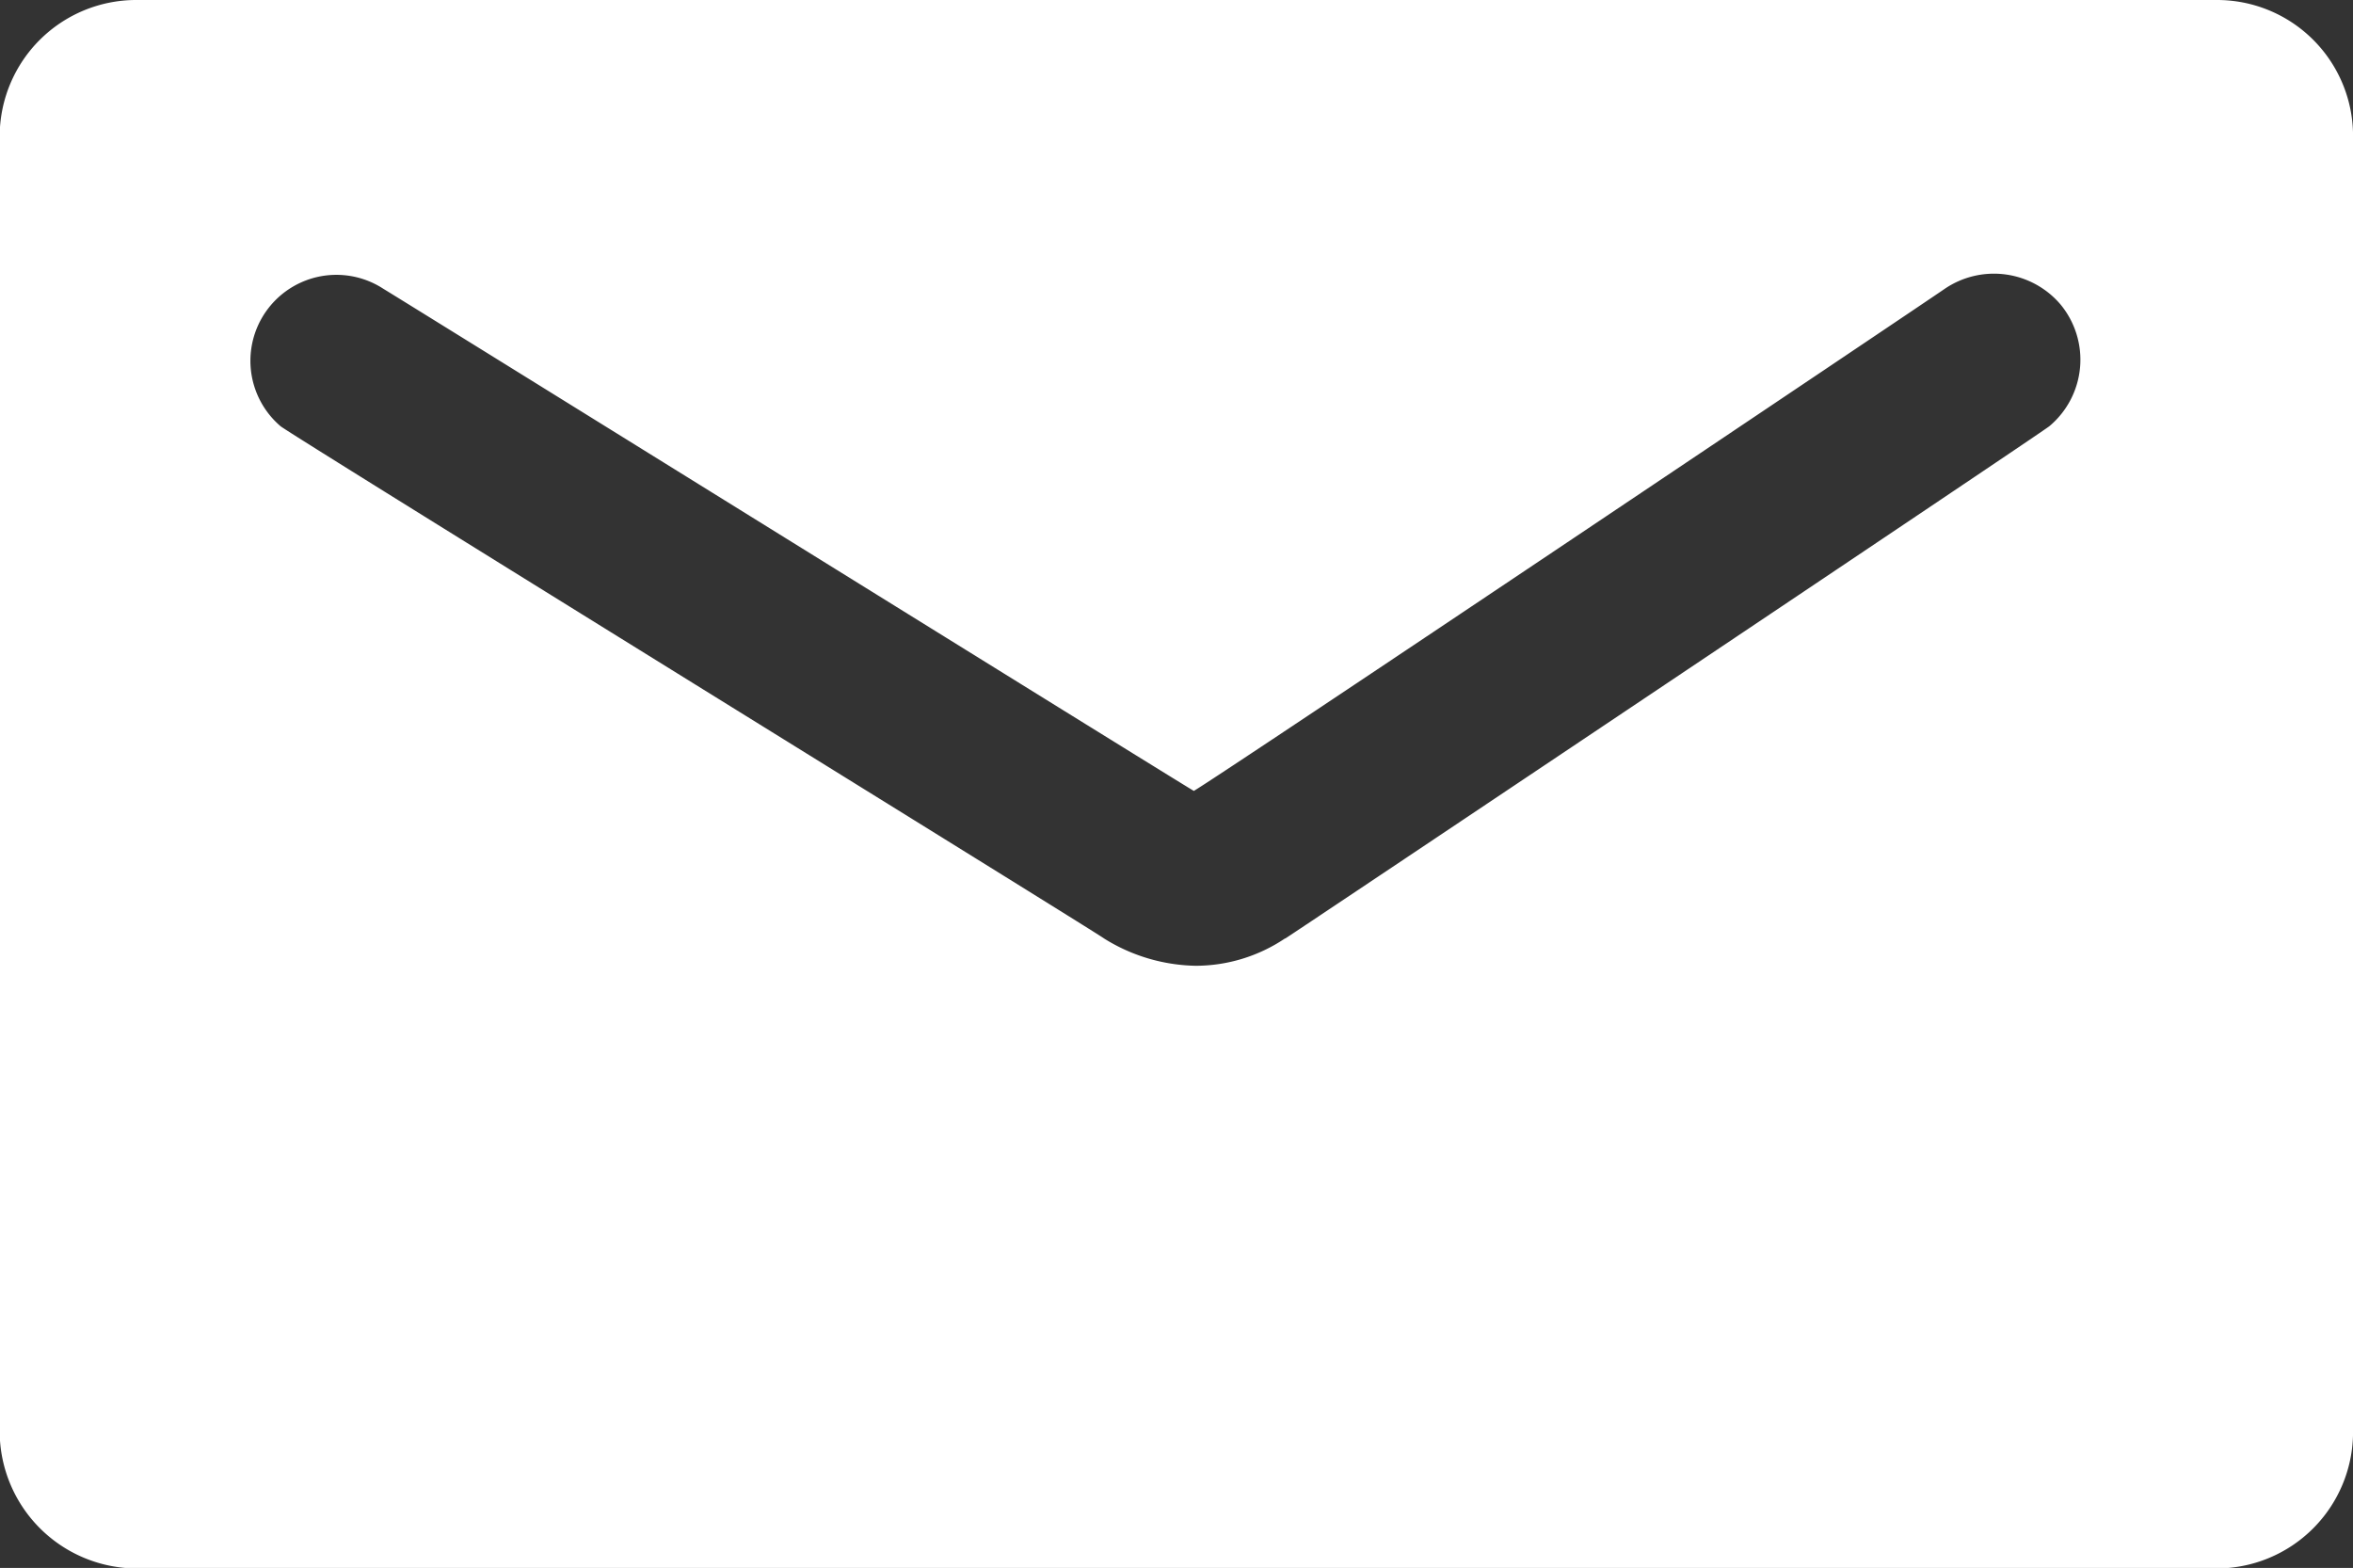 <svg xmlns="http://www.w3.org/2000/svg" width="44" height="29.32" viewBox="0 0 44 29.32">
  <rect x="0" y="0" width="44" height="29.32" fill="#333333" stroke="none"/>
  <defs>
    <style>
      .cls-1 {
        fill: #fff;
        fill-rule: evenodd;
      }
    </style>
  </defs>
  <path id="ico_mail.svg" class="cls-1" d="M490.564,2061.34h38.882a2.543,2.543,0,0,1,2.555,2.53v0.01h0v24.25a2.553,2.553,0,0,1-2.55,2.54h-38.9a2.569,2.569,0,0,1-2.557-2.54h0v-24.25a2.553,2.553,0,0,1,2.55-2.54h0.015Zm21.47,17.55c0.088-.05,14.073-9.41,14.288-9.58a1.622,1.622,0,0,0,.206-2.28h0a1.635,1.635,0,0,0-2.161-.29c-0.344.24-13.525,9.09-14.043,9.39-0.377-.22-14.547-9.02-15.156-9.39a1.608,1.608,0,0,0-1.922,2.57c0.206,0.17,15.313,9.5,15.4,9.58a3.338,3.338,0,0,0,1.711.51,3,3,0,0,0,1.67-.51h0.007Z" transform="translate(-488 -2061.34)"/>
</svg>
